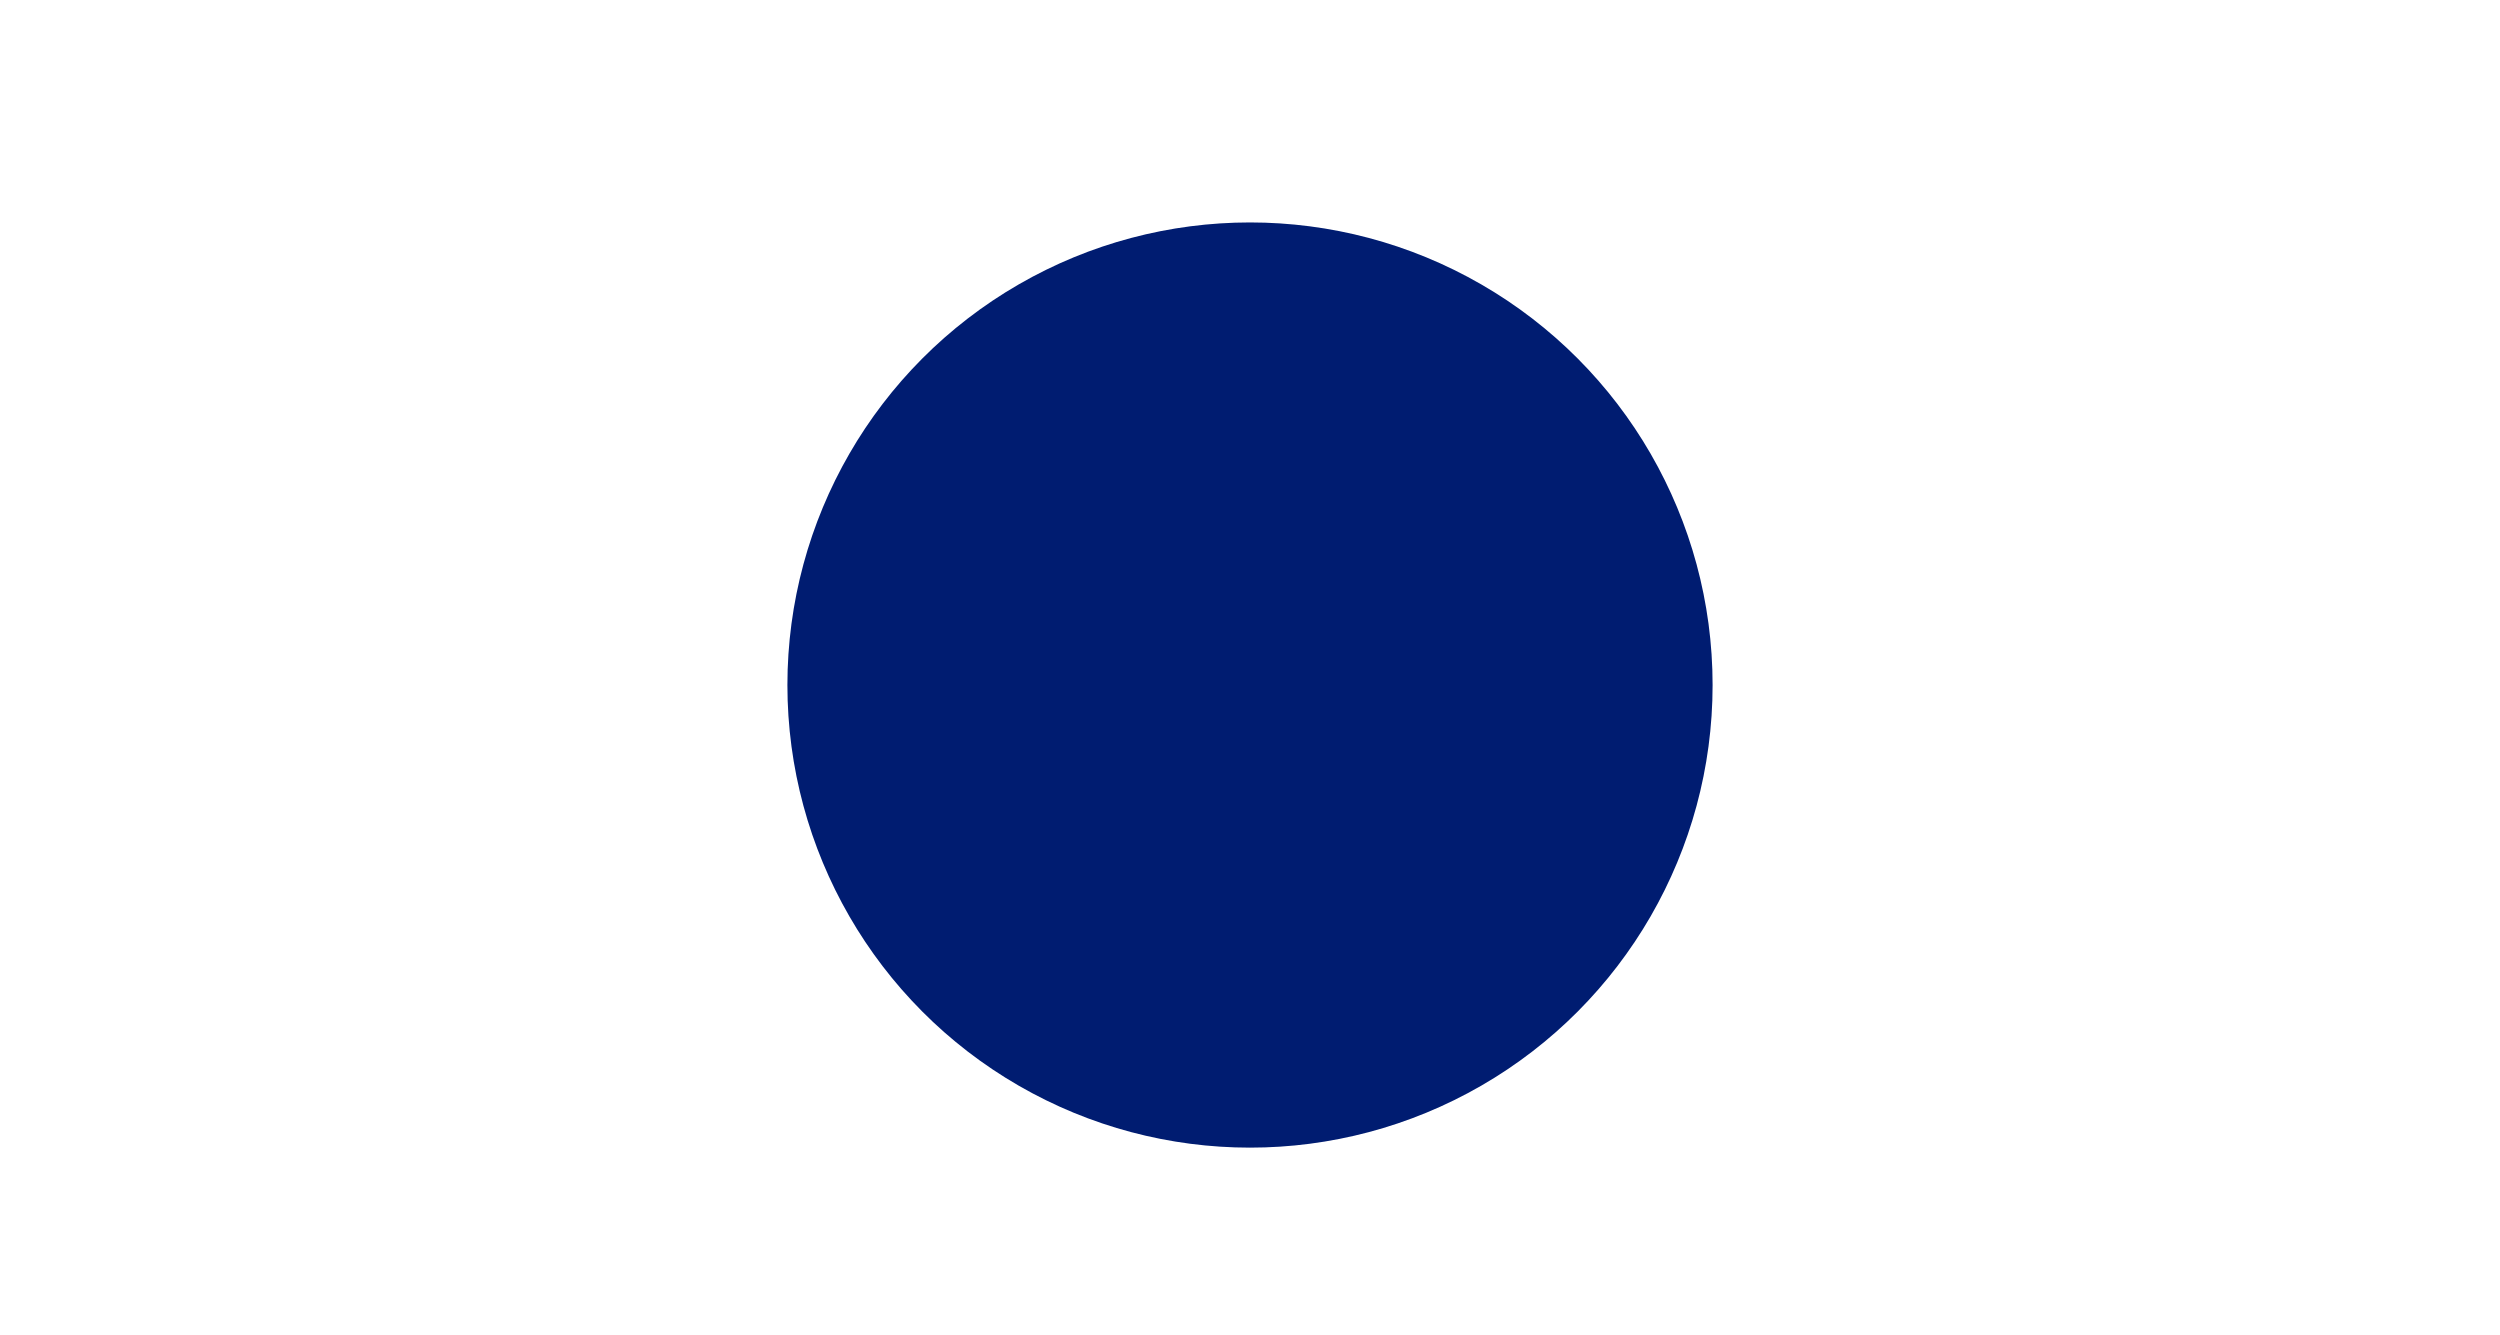 <svg width="1270" height="678" viewBox="0 0 1270 678" fill="none" xmlns="http://www.w3.org/2000/svg">
<g filter="url(#filter0_f_454_8992)">
<circle cx="635" cy="348" r="235" fill="#001C71"/>
</g>
<defs>
<filter id="filter0_f_454_8992" x="0" y="-287" width="1270" height="1270" filterUnits="userSpaceOnUse" color-interpolation-filters="sRGB">
<feFlood flood-opacity="0" result="BackgroundImageFix"/>
<feBlend mode="normal" in="SourceGraphic" in2="BackgroundImageFix" result="shape"/>
<feGaussianBlur stdDeviation="200" result="effect1_foregroundBlur_454_8992"/>
</filter>
</defs>
</svg>
